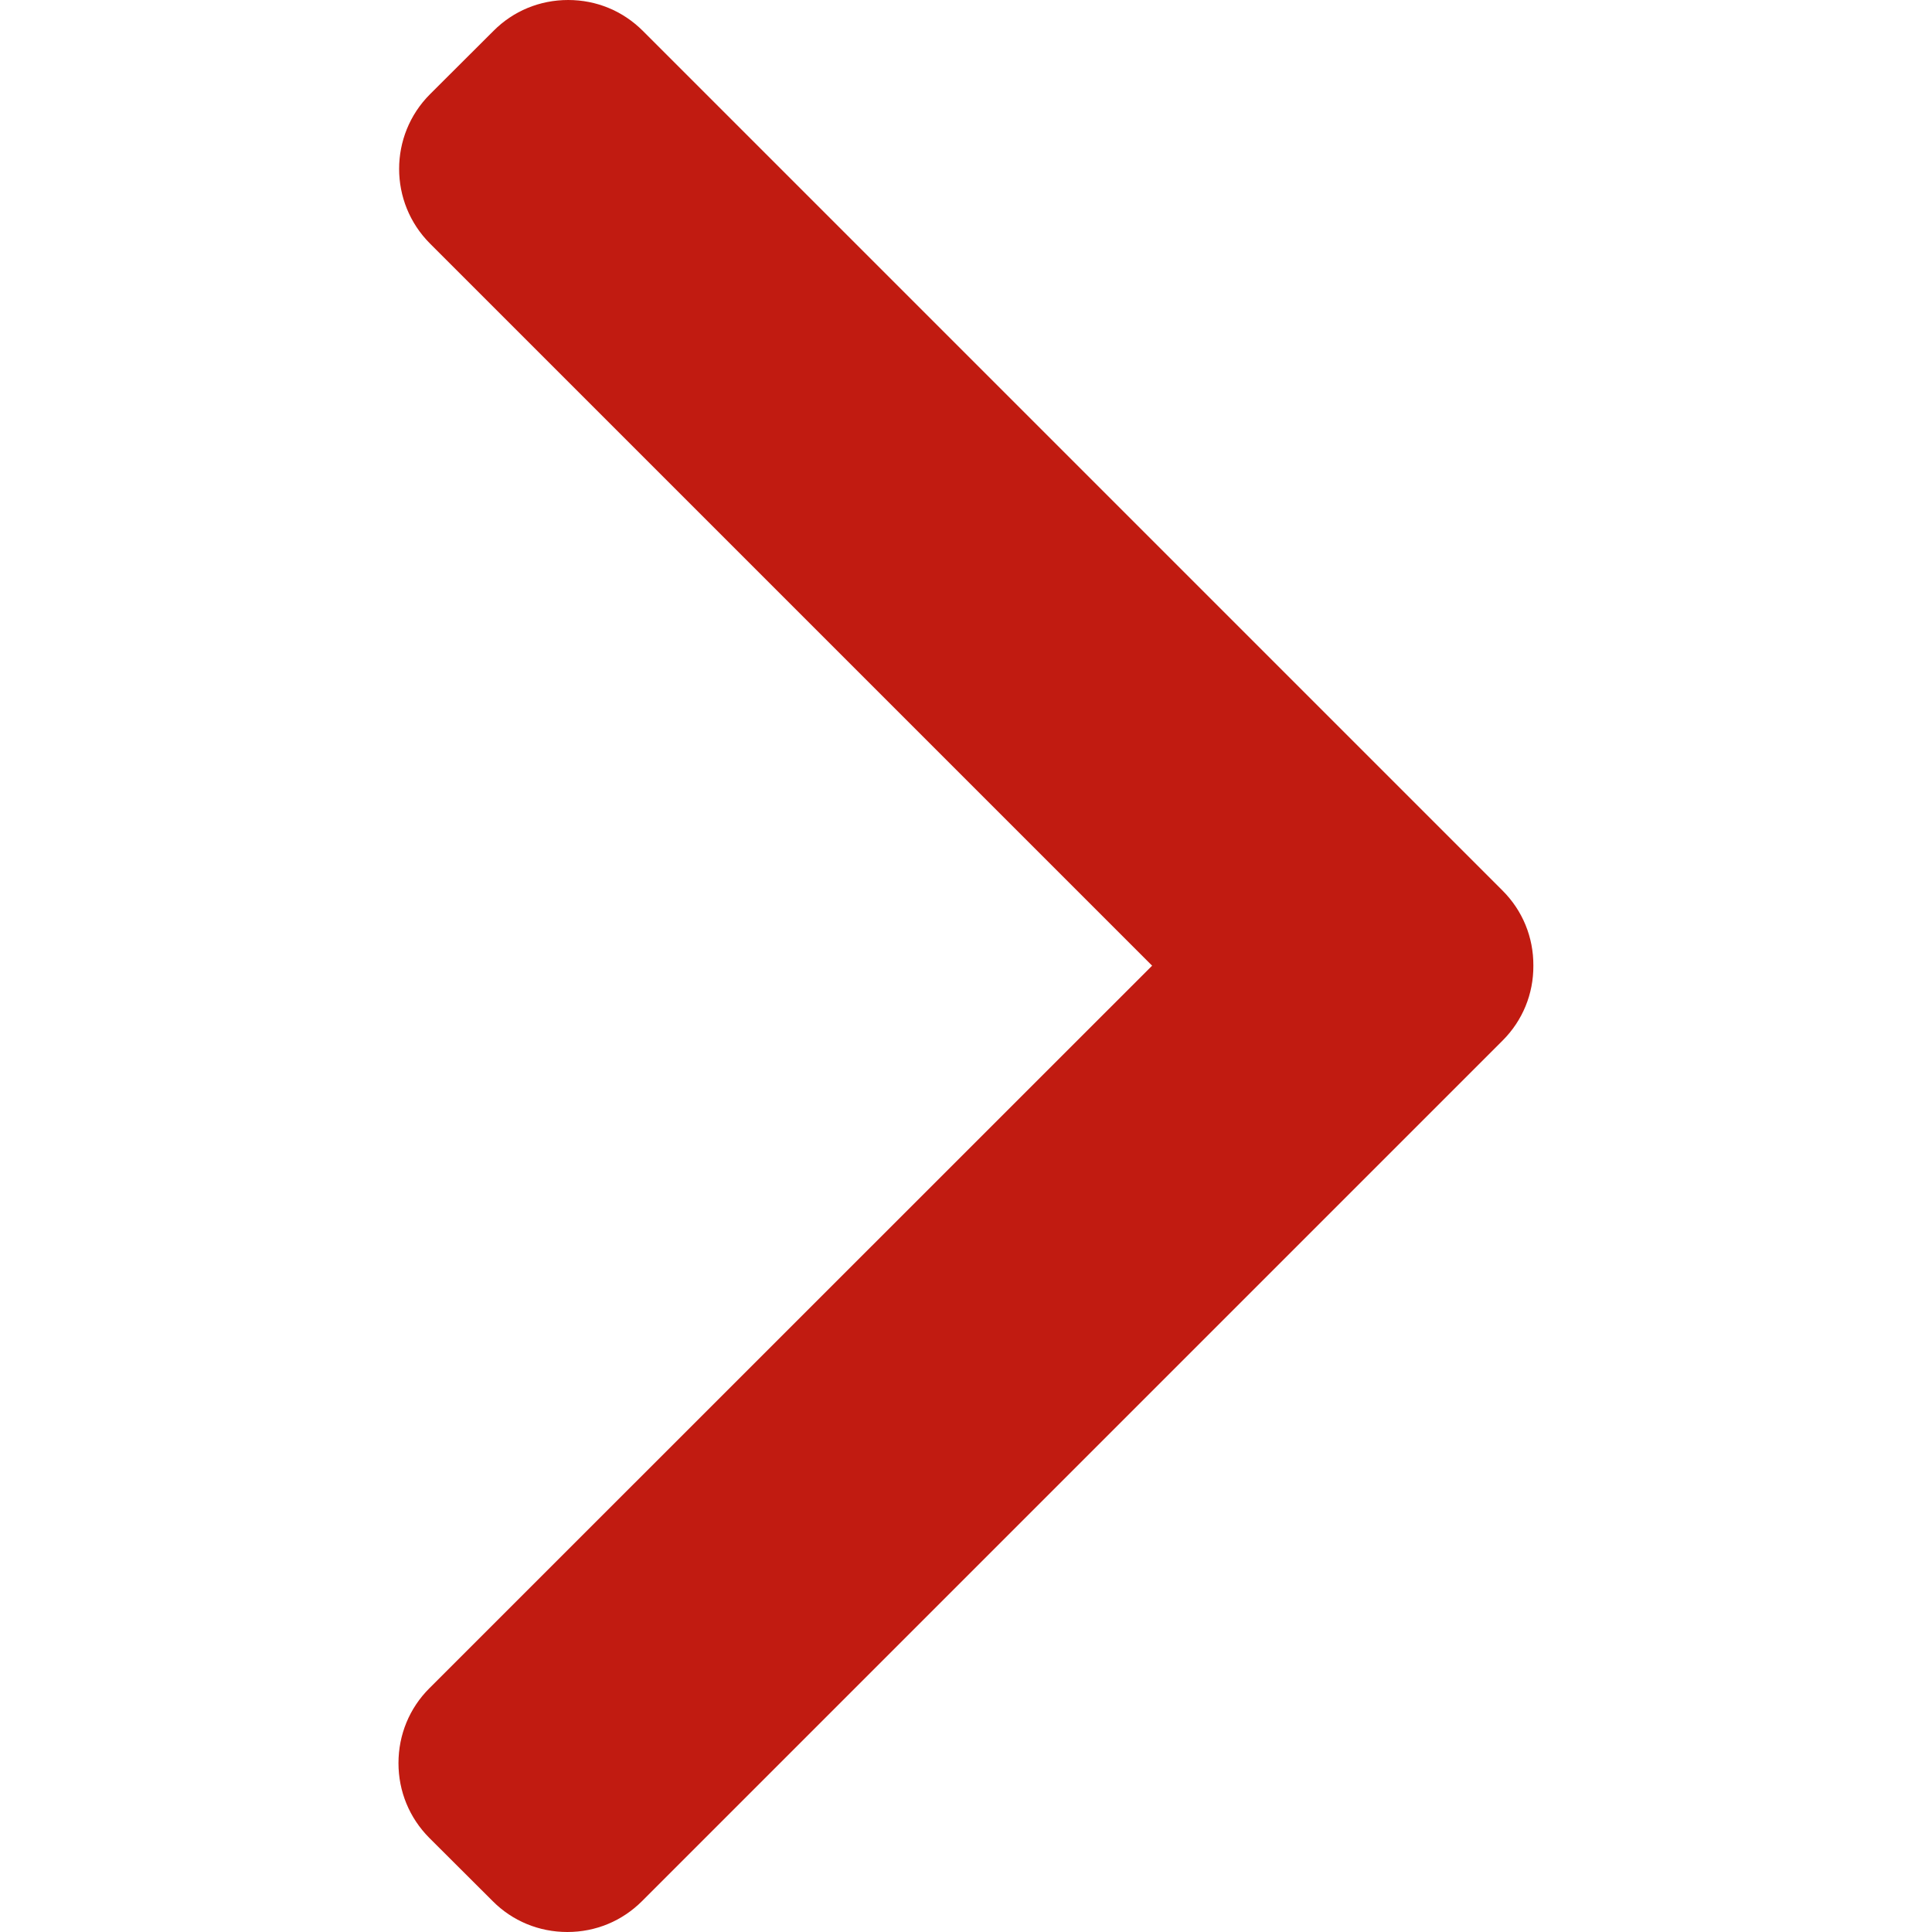 <svg width="12" height="12" viewBox="0 0 12 12" fill="none" xmlns="http://www.w3.org/2000/svg">
<path d="M9.333 5.532L3.993 0.192C3.869 0.068 3.705 0 3.529 0C3.353 0 3.188 0.068 3.065 0.192L2.671 0.585C2.415 0.841 2.415 1.257 2.671 1.513L7.156 5.998L2.666 10.487C2.543 10.61 2.475 10.775 2.475 10.951C2.475 11.127 2.543 11.291 2.666 11.415L3.06 11.808C3.183 11.932 3.348 12 3.524 12C3.7 12 3.864 11.932 3.988 11.808L9.333 6.463C9.457 6.339 9.525 6.174 9.524 5.998C9.525 5.821 9.457 5.656 9.333 5.532Z" fill="#C11B11"/>
</svg>
